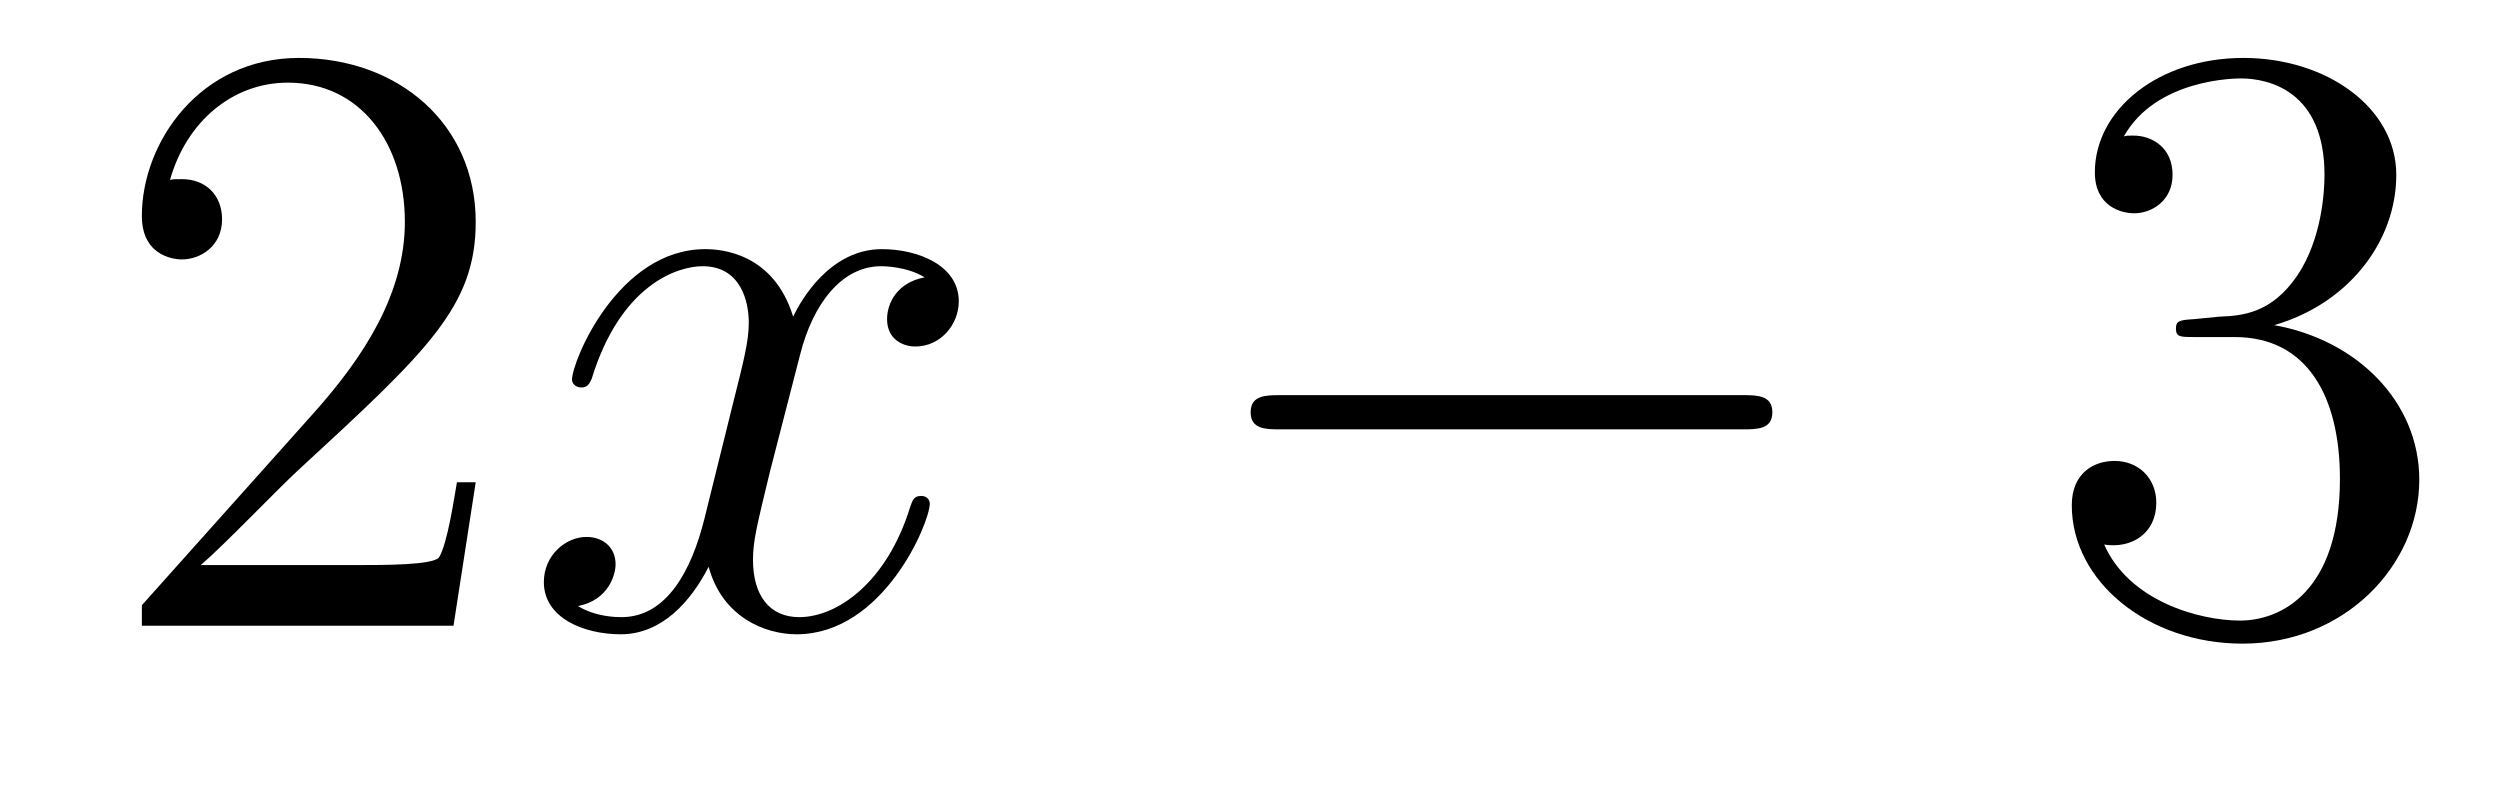 <?xml version='1.0' encoding='UTF-8'?>
<!-- This file was generated by dvisvgm 2.11.1 -->
<svg version='1.1' xmlns='http://www.w3.org/2000/svg' xmlns:xlink='http://www.w3.org/1999/xlink' width='35pt' height='11pt' viewBox='0 -11 35 11'>
<g id='page1'>
<g transform='matrix(1 0 0 -1 -127 652)'>
<path d='M133.66 656.248H133.397C133.361 656.045 133.265 655.387 133.146 655.196C133.062 655.089 132.381 655.089 132.022 655.089H129.811C130.133 655.364 130.863 656.129 131.173 656.416C132.99 658.089 133.66 658.711 133.66 659.894C133.66 661.269 132.572 662.189 131.185 662.189S128.986 661.006 128.986 659.978C128.986 659.368 129.512 659.368 129.548 659.368C129.799 659.368 130.109 659.547 130.109 659.93C130.109 660.265 129.882 660.492 129.548 660.492C129.44 660.492 129.416 660.492 129.38 660.48C129.608 661.293 130.253 661.843 131.03 661.843C132.046 661.843 132.668 660.994 132.668 659.894C132.668 658.878 132.082 657.993 131.401 657.228L128.986 654.527V654.24H133.349L133.66 656.248Z'/>
<path d='M139.945 659.117C139.563 659.046 139.419 658.759 139.419 658.532C139.419 658.245 139.646 658.149 139.814 658.149C140.172 658.149 140.423 658.46 140.423 658.782C140.423 659.285 139.85 659.512 139.347 659.512C138.618 659.512 138.212 658.794 138.104 658.567C137.829 659.464 137.088 659.512 136.873 659.512C135.654 659.512 135.008 657.946 135.008 657.683C135.008 657.635 135.056 657.575 135.14 657.575C135.235 657.575 135.259 657.647 135.283 657.695C135.69 659.022 136.491 659.273 136.837 659.273C137.375 659.273 137.483 658.771 137.483 658.484C137.483 658.221 137.411 657.946 137.267 657.372L136.861 655.734C136.682 655.017 136.335 654.36 135.701 654.36C135.642 654.36 135.343 654.36 135.092 654.515C135.522 654.599 135.618 654.957 135.618 655.101C135.618 655.34 135.439 655.483 135.211 655.483C134.925 655.483 134.614 655.232 134.614 654.85C134.614 654.348 135.175 654.12 135.69 654.12C136.263 654.12 136.67 654.575 136.921 655.065C137.112 654.36 137.71 654.12 138.152 654.12C139.371 654.12 140.017 655.687 140.017 655.949C140.017 656.009 139.969 656.057 139.897 656.057C139.79 656.057 139.778 655.997 139.742 655.902C139.419 654.85 138.726 654.36 138.188 654.36C137.769 654.36 137.542 654.67 137.542 655.16C137.542 655.423 137.59 655.615 137.781 656.404L138.2 658.029C138.379 658.747 138.786 659.273 139.335 659.273C139.359 659.273 139.694 659.273 139.945 659.117Z'/>
<path d='M151.394 656.989C151.598 656.989 151.813 656.989 151.813 657.228C151.813 657.468 151.598 657.468 151.394 657.468H144.927C144.724 657.468 144.509 657.468 144.509 657.228C144.509 656.989 144.724 656.989 144.927 656.989H151.394Z'/>
<path d='M157.715 658.532C157.511 658.52 157.463 658.507 157.463 658.4C157.463 658.281 157.523 658.281 157.738 658.281H158.288C159.304 658.281 159.759 657.444 159.759 656.296C159.759 654.73 158.946 654.312 158.36 654.312C157.786 654.312 156.806 654.587 156.459 655.376C156.842 655.316 157.188 655.531 157.188 655.961C157.188 656.308 156.937 656.547 156.603 656.547C156.316 656.547 156.005 656.38 156.005 655.926C156.005 654.862 157.069 653.989 158.396 653.989C159.818 653.989 160.87 655.077 160.87 656.284C160.87 657.384 159.986 658.245 158.838 658.448C159.878 658.747 160.548 659.619 160.548 660.552C160.548 661.496 159.567 662.189 158.408 662.189C157.212 662.189 156.328 661.46 156.328 660.588C156.328 660.109 156.698 660.014 156.878 660.014C157.129 660.014 157.416 660.193 157.416 660.552C157.416 660.934 157.129 661.102 156.866 661.102C156.794 661.102 156.77 661.102 156.734 661.09C157.188 661.902 158.312 661.902 158.372 661.902C158.766 661.902 159.543 661.723 159.543 660.552C159.543 660.325 159.508 659.655 159.161 659.141C158.802 658.615 158.396 658.579 158.073 658.567L157.715 658.532Z'/>
</g>
</g>
</svg>